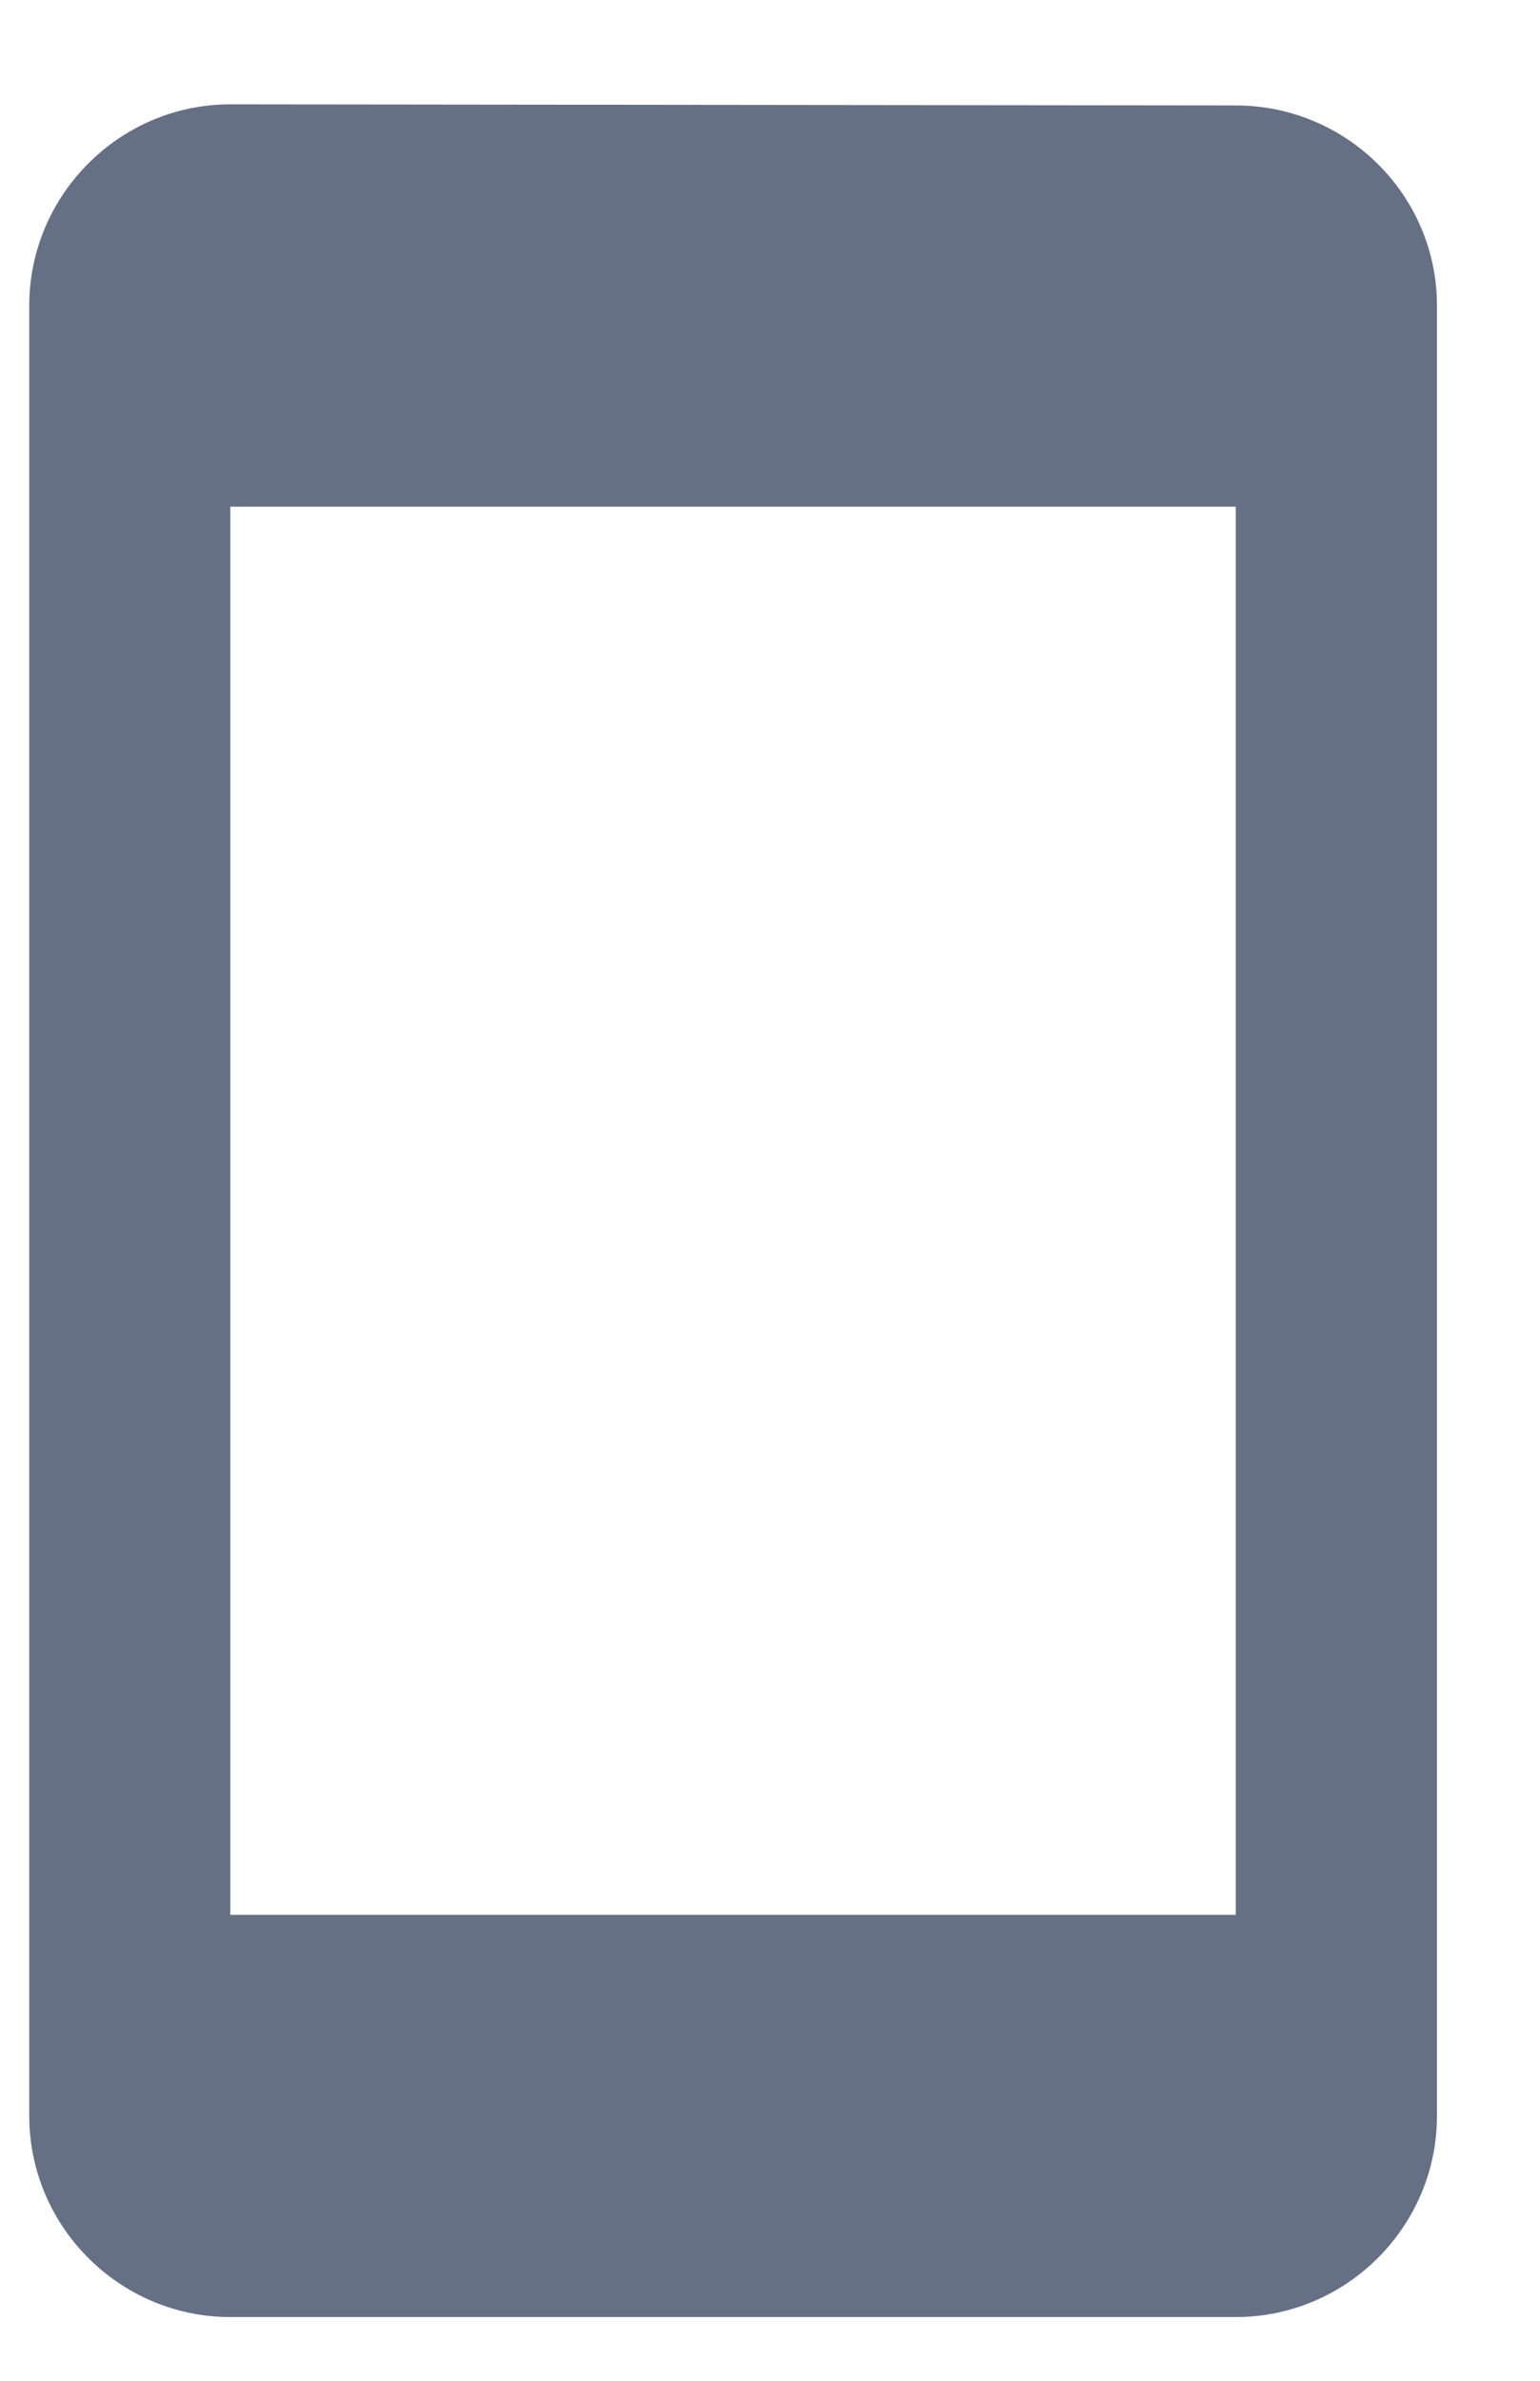 <svg width="11" height="17" viewBox="0 0 11 17" fill="none" xmlns="http://www.w3.org/2000/svg">
<path d="M8.827 0.753L1.645 0.745C0.855 0.745 0.209 1.392 0.209 2.182V15.109C0.209 15.899 0.855 16.545 1.645 16.545H8.827C9.617 16.545 10.264 15.899 10.264 15.109V2.182C10.264 1.392 9.617 0.753 8.827 0.753ZM8.827 13.673H1.645V3.618H8.827V13.673Z" fill="#667085"/>
</svg>
